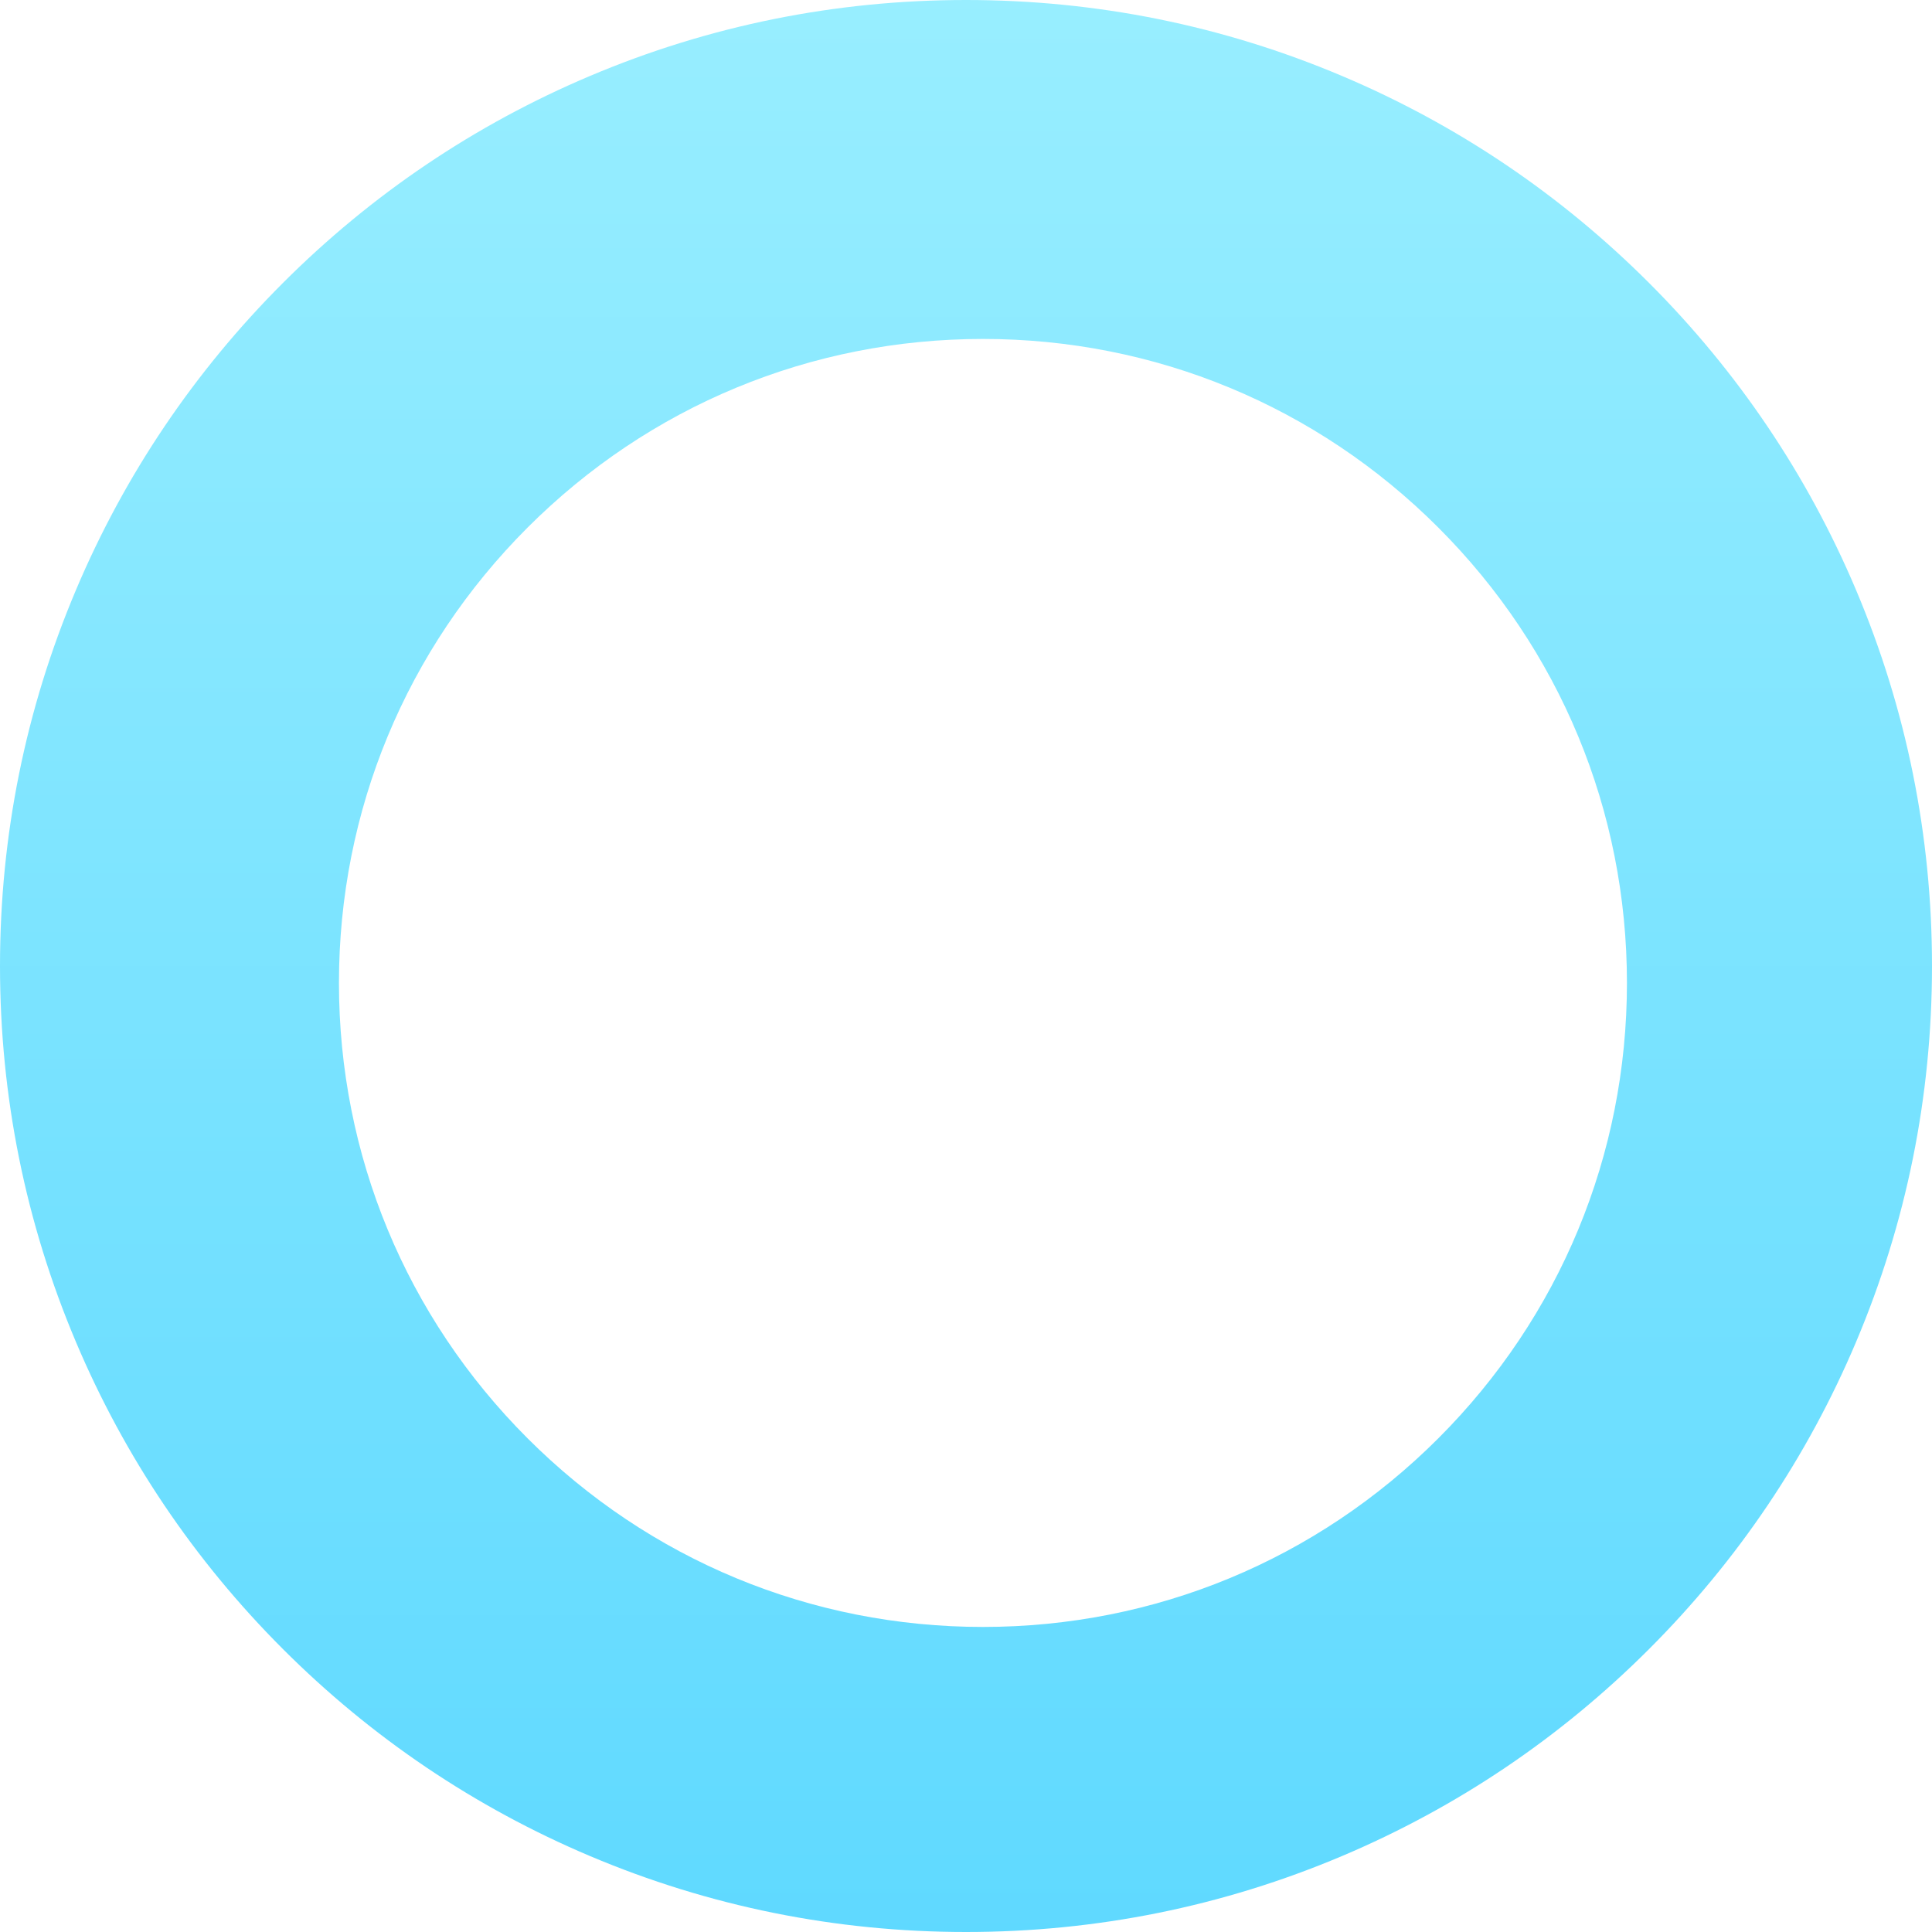 <?xml version="1.0" encoding="utf-8"?>
<svg width="114px" height="114px" viewBox="0 0 114 114" version="1.1" xmlns:xlink="http://www.w3.org/1999/xlink" xmlns="http://www.w3.org/2000/svg">
  <defs>
    <linearGradient x1="0.5" y1="0" x2="0.5" y2="1" id="gradient_1">
      <stop offset="0%" stop-color="#98EEFF" />
      <stop offset="100%" stop-color="#5FD9FF" />
    </linearGradient>
  </defs>
  <g id="Group-5">
    <path d="M58 20C47.85 20 38.307 23.953 31.13 31.13C23.953 38.307 20 47.85 20 58C20 68.15 23.953 77.693 31.13 84.87C38.307 92.047 47.85 96 58 96C68.15 96 77.693 92.047 84.87 84.87C92.047 77.693 96 68.15 96 58C96 47.85 92.047 38.307 84.87 31.13C77.693 23.953 68.15 20 58 20M57 114C49.309 114 41.843 112.492 34.81 109.517C28.021 106.645 21.927 102.537 16.695 97.305C11.463 92.073 7.355 85.978 4.483 79.19C1.508 72.157 0 64.691 0 57C0 49.309 1.508 41.843 4.483 34.81C7.355 28.021 11.463 21.927 16.695 16.695C21.927 11.463 28.021 7.355 34.81 4.483C41.843 1.508 49.309 0 57 0C64.691 0 72.157 1.508 79.19 4.483C85.978 7.355 92.073 11.463 97.305 16.695C102.537 21.927 106.645 28.021 109.517 34.81C112.492 41.843 114 49.309 114 57C114 64.691 112.492 72.157 109.517 79.19C106.645 85.978 102.537 92.073 97.305 97.305C92.073 102.537 85.978 106.645 79.19 109.517C72.157 112.492 64.691 114 57 114" id="Fill-8" fill="url(#gradient_1)" fill-rule="evenodd" stroke="none" />
  </g>
</svg>